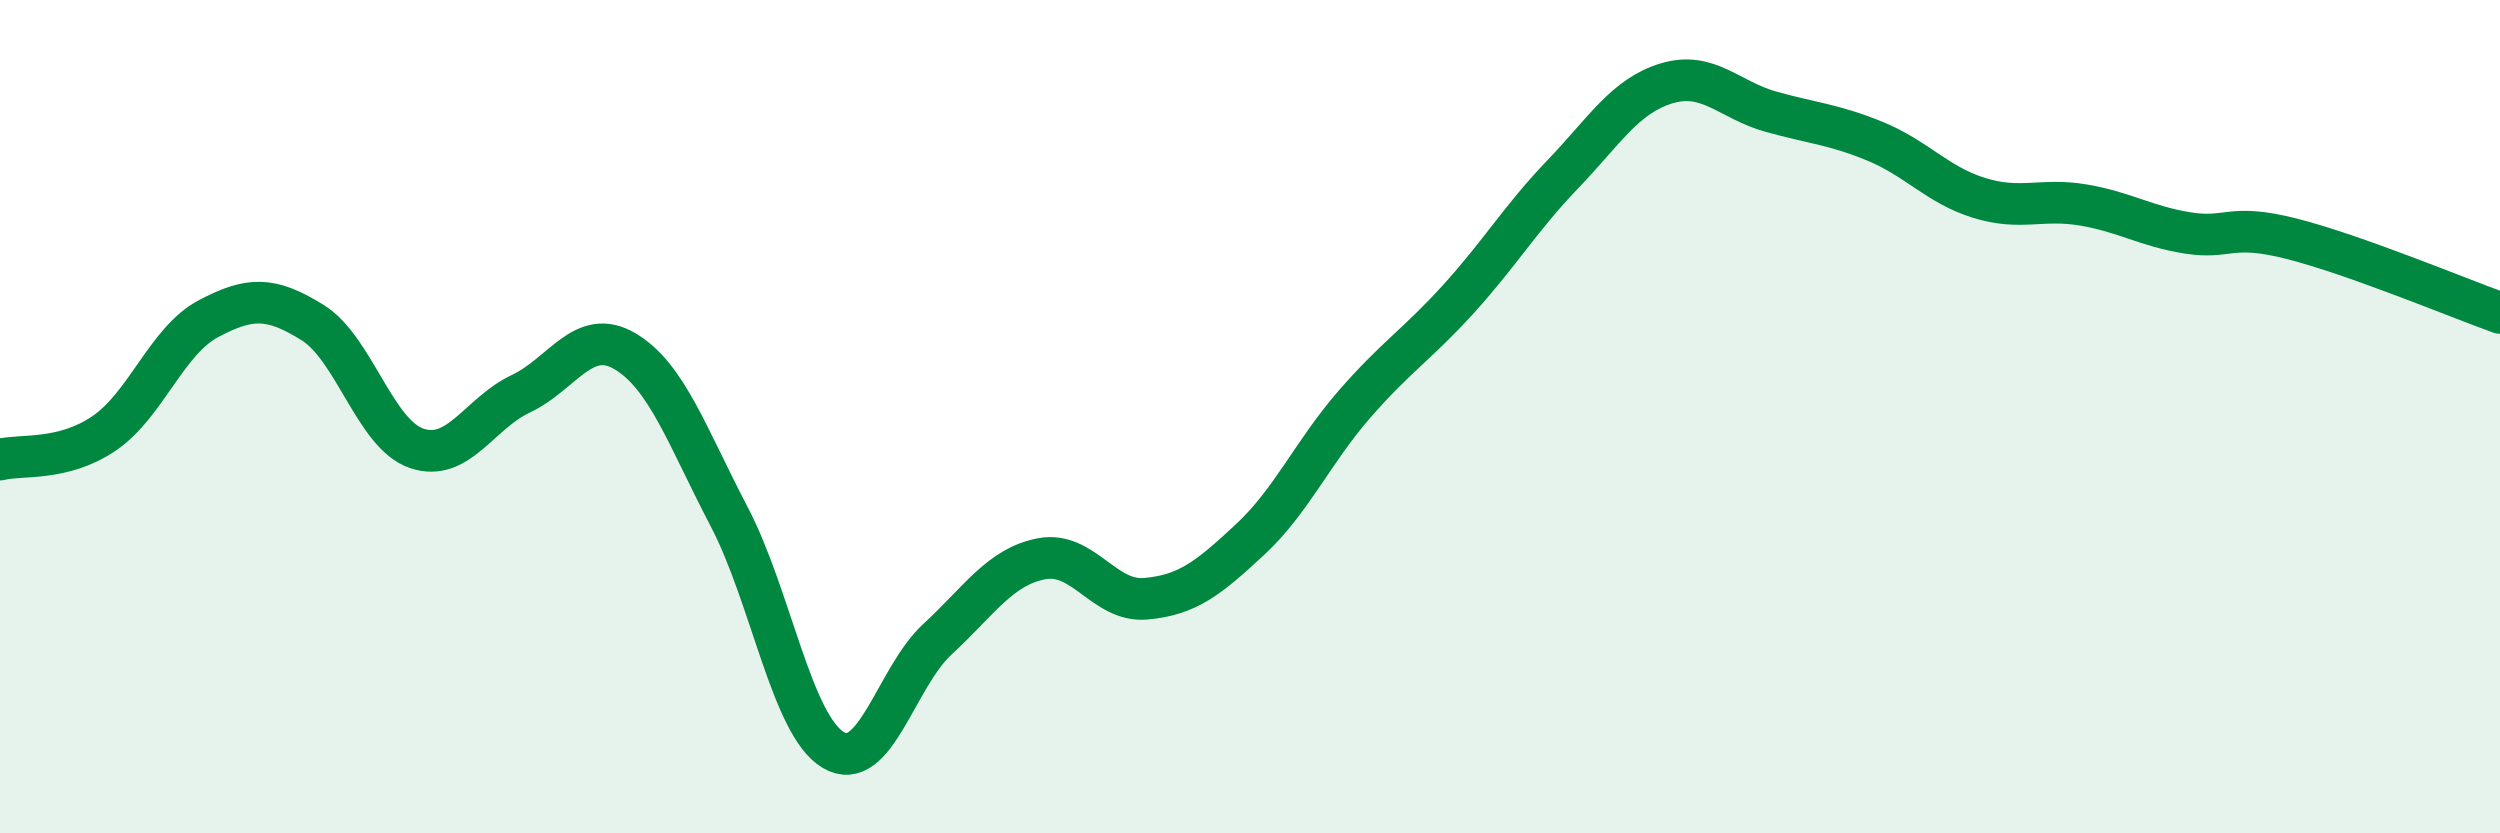 
    <svg width="60" height="20" viewBox="0 0 60 20" xmlns="http://www.w3.org/2000/svg">
      <path
        d="M 0,11.03 C 0.5,10.9 1.5,11.08 2.5,10.4 C 3.5,9.72 4,8.18 5,7.65 C 6,7.12 6.5,7.12 7.5,7.74 C 8.5,8.36 9,10.42 10,10.76 C 11,11.1 11.5,9.92 12.5,9.45 C 13.5,8.98 14,7.84 15,8.43 C 16,9.02 16.5,10.49 17.5,12.4 C 18.5,14.31 19,17.41 20,18 C 21,18.59 21.5,16.26 22.5,15.34 C 23.5,14.42 24,13.6 25,13.41 C 26,13.22 26.5,14.46 27.5,14.37 C 28.5,14.28 29,13.88 30,12.95 C 31,12.02 31.5,10.86 32.5,9.71 C 33.5,8.56 34,8.28 35,7.18 C 36,6.08 36.5,5.23 37.5,4.19 C 38.5,3.15 39,2.3 40,2 C 41,1.7 41.5,2.4 42.5,2.68 C 43.5,2.96 44,2.98 45,3.39 C 46,3.8 46.5,4.44 47.5,4.75 C 48.5,5.06 49,4.75 50,4.92 C 51,5.09 51.5,5.43 52.5,5.59 C 53.5,5.75 53.5,5.35 55,5.73 C 56.5,6.11 59,7.15 60,7.51L60 20L0 20Z"
        fill="#008740"
        opacity="0.1"
        stroke-linecap="round"
        stroke-linejoin="round"
      />
      <path
        d="M 0,11.03 C 0.5,10.9 1.5,11.08 2.5,10.4 C 3.5,9.72 4,8.18 5,7.65 C 6,7.12 6.5,7.12 7.5,7.74 C 8.5,8.36 9,10.42 10,10.76 C 11,11.1 11.5,9.92 12.5,9.45 C 13.5,8.98 14,7.84 15,8.43 C 16,9.02 16.5,10.49 17.5,12.4 C 18.5,14.31 19,17.41 20,18 C 21,18.59 21.5,16.26 22.5,15.34 C 23.5,14.42 24,13.6 25,13.41 C 26,13.22 26.5,14.46 27.5,14.37 C 28.5,14.28 29,13.88 30,12.95 C 31,12.02 31.5,10.86 32.5,9.71 C 33.5,8.56 34,8.28 35,7.18 C 36,6.08 36.5,5.23 37.5,4.19 C 38.5,3.15 39,2.3 40,2 C 41,1.7 41.5,2.4 42.5,2.68 C 43.5,2.96 44,2.98 45,3.39 C 46,3.8 46.5,4.44 47.5,4.75 C 48.5,5.06 49,4.75 50,4.92 C 51,5.09 51.5,5.43 52.5,5.59 C 53.5,5.75 53.5,5.35 55,5.73 C 56.5,6.11 59,7.15 60,7.51"
        stroke="#008740"
        stroke-width="1"
        fill="none"
        stroke-linecap="round"
        stroke-linejoin="round"
      />
    </svg>
  